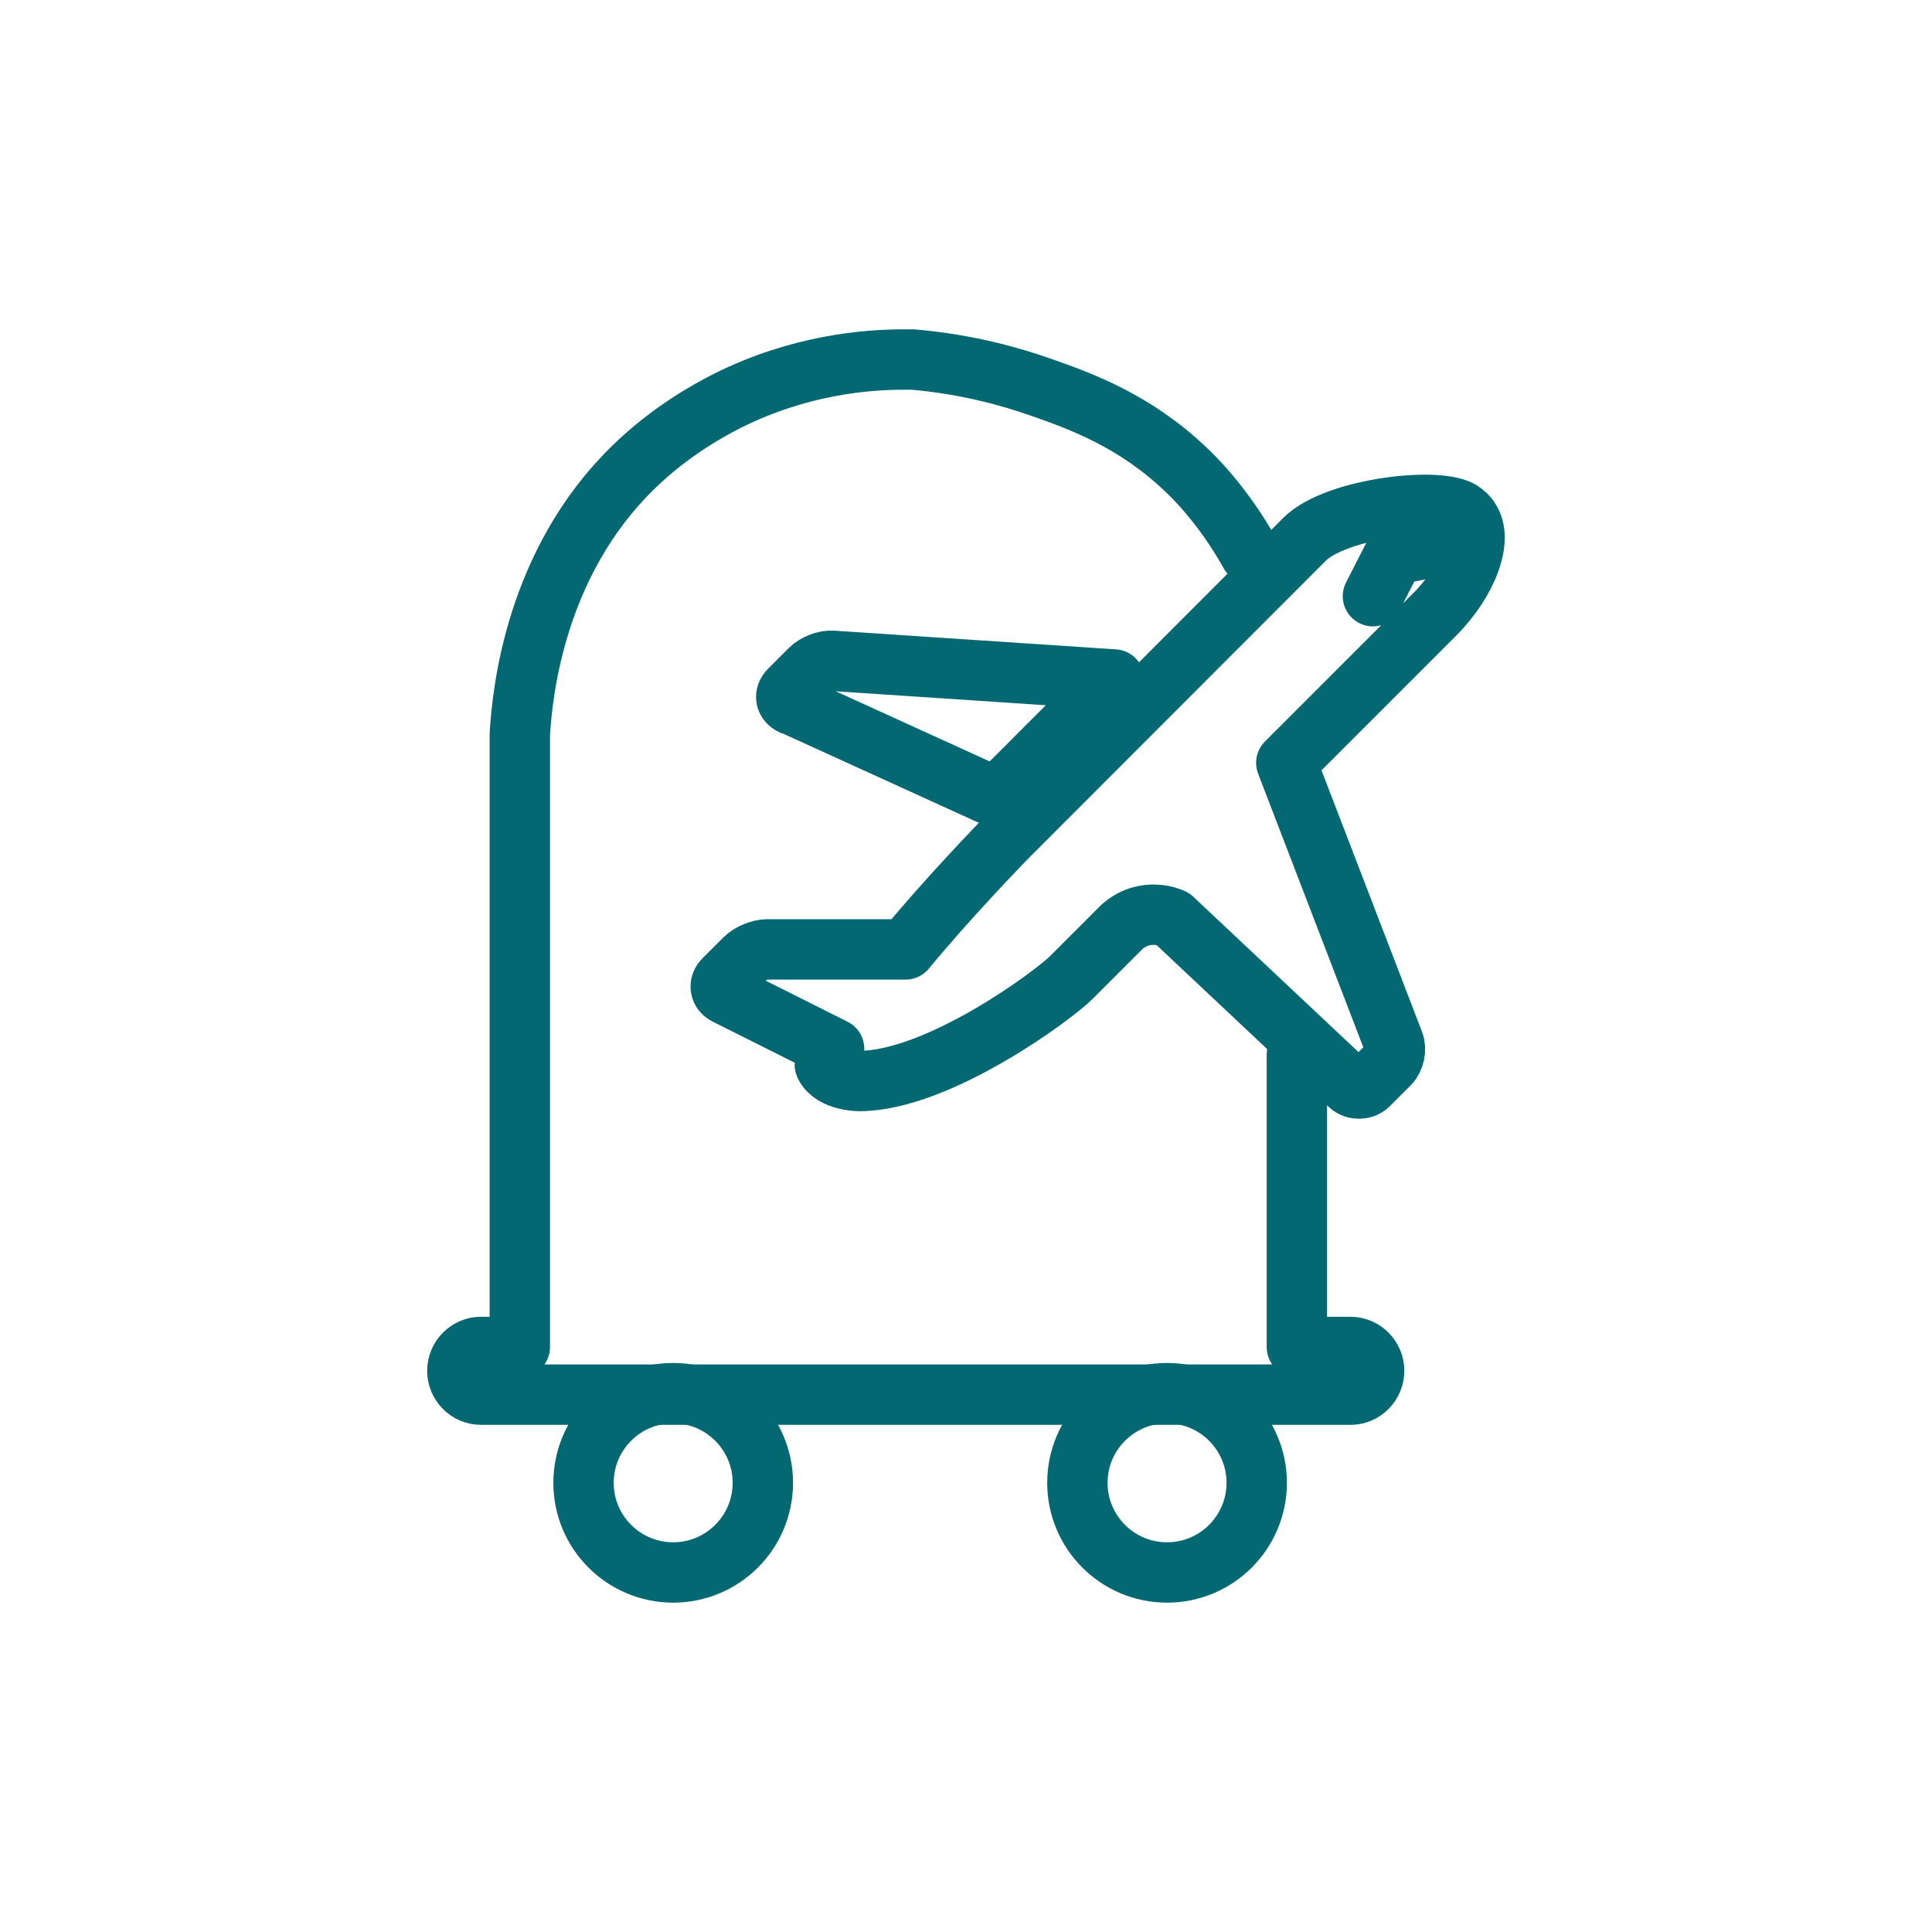 <?xml version="1.0" encoding="UTF-8"?> <svg xmlns="http://www.w3.org/2000/svg" xmlns:xlink="http://www.w3.org/1999/xlink" width="64px" height="64px" viewBox="0 0 64 64" version="1.1"><title>Group Copy 4</title><g id="Compact-mega-menu" stroke="none" stroke-width="1" fill="none" fill-rule="evenodd"><g id="Group-Copy-4"><circle id="Oval" fill-opacity="0" fill="#046873" fill-rule="nonzero" cx="32" cy="32" r="32"></circle><g id="Group" transform="translate(15.15, 11.91)" stroke="#046873" stroke-linecap="round" stroke-linejoin="round" stroke-width="2"><g transform="translate(8.724, 4.814)"><path d="M2.366,6.616 L9.126,9.696 L13.036,5.786 L3.706,5.166 C3.466,5.146 3.136,5.276 2.966,5.446 L2.276,6.136 C2.106,6.306 2.146,6.526 2.366,6.626 L2.366,6.616 Z" id="Path"></path><path d="M24.786,0.446 C24.786,0.446 24.696,0.326 24.596,0.256 C23.956,-0.304 20.406,0.086 19.346,1.136 L9.566,10.926 C9.236,11.256 7.456,13.106 6.126,14.726 L1.536,14.726 C1.296,14.726 0.966,14.866 0.796,15.036 L0.106,15.726 C-0.064,15.896 -0.024,16.126 0.186,16.226 L3.756,18.016 C3.546,18.246 3.406,18.456 3.456,18.566 C3.716,19.086 4.586,19.086 4.586,19.086 C7.206,19.086 11.056,16.226 11.616,15.656 L13.296,13.976 C14.076,13.296 14.926,13.686 14.966,13.706 L20.826,19.216 C20.996,19.376 21.286,19.376 21.456,19.216 L22.146,18.526 C22.316,18.356 22.386,18.036 22.296,17.806 L18.736,8.546 L23.646,3.636 C24.766,2.516 25.276,1.086 24.786,0.456 L24.786,0.446 Z M24.046,1.306 L22.306,1.656 L21.606,3.026" id="Shape"></path></g><g id="Path"><path d="M4.18,37.21 C4.18,38.85 5.51,40.18 7.15,40.18 C8.79,40.18 10.12,38.85 10.12,37.21 C10.12,35.57 8.79,34.24 7.15,34.24 C5.51,34.24 4.18,35.57 4.18,37.21 Z"></path><path d="M20.54,37.21 C20.54,38.85 21.87,40.18 23.51,40.18 C25.15,40.18 26.48,38.85 26.48,37.21 C26.48,35.57 25.15,34.24 23.51,34.24 C21.87,34.24 20.54,35.57 20.54,37.21 Z"></path><path d="M26.26,6.43 C25.4,4.88 24.41,3.9 24.13,3.64 C22.45,2.04 20.69,1.39 19.31,0.91 C18.34,0.57 16.91,0.16 15.1,0 L14.78,0 C13.56,0 11.34,0.17 8.94,1.37 C8.37,1.66 7.05,2.37 5.81,3.59 C2.58,6.75 2.15,11.03 2.07,12.42 L2.07,32.71 L0.78,32.71 C0.35,32.71 0,33.07 0,33.5 C0,33.93 0.35,34.29 0.78,34.29 L29.59,34.29 C30.02,34.29 30.37,33.93 30.37,33.5 C30.37,33.07 30.02,32.71 29.59,32.71 L27.81,32.71 L27.81,23.04"></path></g></g></g></g></svg> 